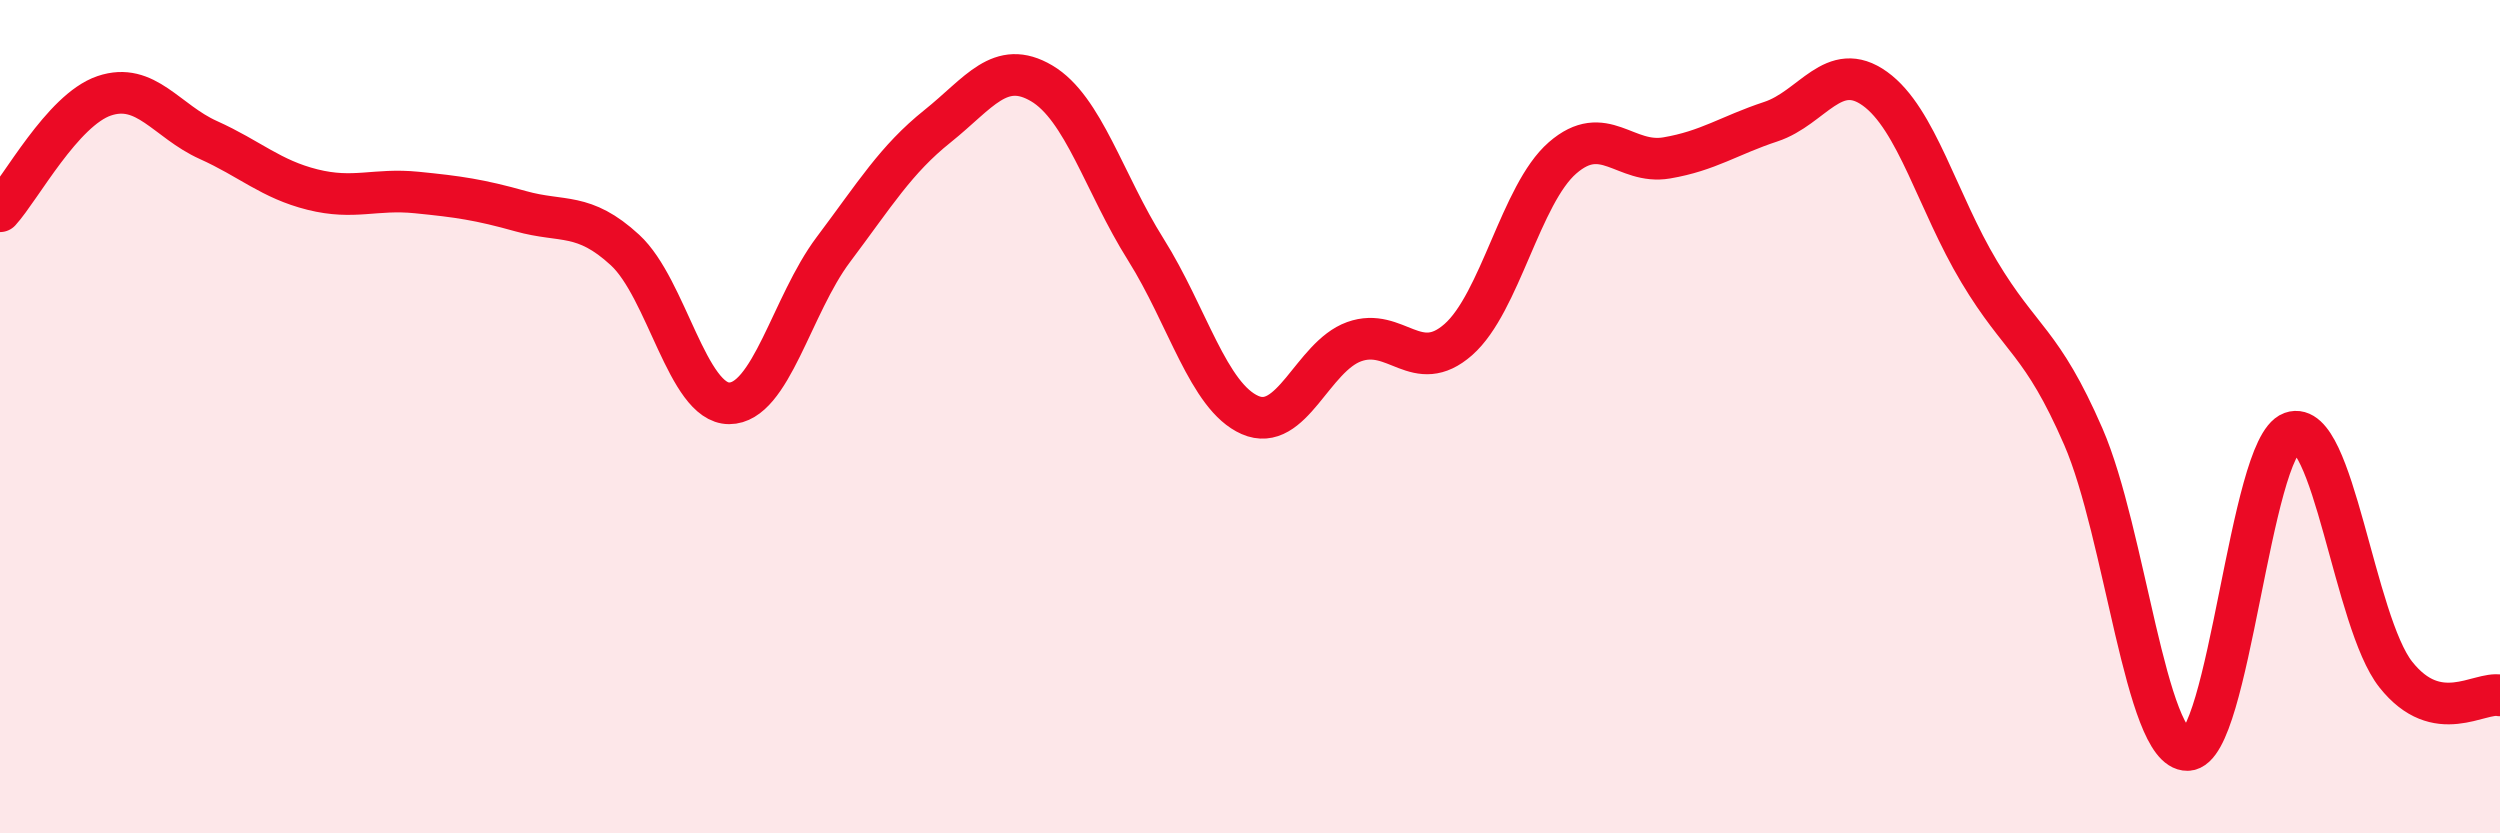 
    <svg width="60" height="20" viewBox="0 0 60 20" xmlns="http://www.w3.org/2000/svg">
      <path
        d="M 0,5.07 C 0.5,4.52 1.5,2.64 2.5,2.3 C 3.5,1.96 4,2.91 5,3.36 C 6,3.81 6.5,4.3 7.5,4.55 C 8.5,4.8 9,4.52 10,4.62 C 11,4.72 11.5,4.79 12.5,5.07 C 13.5,5.35 14,5.08 15,6 C 16,6.92 16.5,9.68 17.5,9.68 C 18.5,9.68 19,7.32 20,5.99 C 21,4.66 21.5,3.83 22.5,3.03 C 23.5,2.23 24,1.41 25,2 C 26,2.59 26.5,4.4 27.5,5.99 C 28.5,7.58 29,9.52 30,9.96 C 31,10.4 31.5,8.56 32.5,8.2 C 33.5,7.84 34,9.03 35,8.15 C 36,7.27 36.5,4.66 37.5,3.79 C 38.5,2.92 39,3.96 40,3.79 C 41,3.62 41.5,3.25 42.5,2.92 C 43.5,2.59 44,1.41 45,2.13 C 46,2.85 46.5,4.85 47.5,6.52 C 48.5,8.19 49,8.18 50,10.48 C 51,12.78 51.5,18.02 52.5,18 C 53.5,17.98 54,10.74 55,10.38 C 56,10.02 56.5,14.93 57.5,16.19 C 58.5,17.45 59.5,16.59 60,16.69L60 20L0 20Z"
        fill="#EB0A25"
        opacity="0.1"
        stroke-linecap="round"
        stroke-linejoin="round"
      />
      <path
        d="M 0,5.07 C 0.5,4.52 1.5,2.64 2.5,2.3 C 3.5,1.96 4,2.91 5,3.36 C 6,3.81 6.5,4.3 7.5,4.55 C 8.5,4.8 9,4.52 10,4.62 C 11,4.72 11.5,4.79 12.5,5.07 C 13.5,5.35 14,5.08 15,6 C 16,6.92 16.5,9.68 17.5,9.68 C 18.5,9.68 19,7.32 20,5.99 C 21,4.66 21.5,3.83 22.5,3.03 C 23.5,2.23 24,1.41 25,2 C 26,2.59 26.5,4.4 27.5,5.99 C 28.5,7.58 29,9.52 30,9.96 C 31,10.4 31.5,8.56 32.5,8.2 C 33.5,7.84 34,9.03 35,8.15 C 36,7.27 36.5,4.66 37.5,3.79 C 38.5,2.92 39,3.96 40,3.79 C 41,3.62 41.5,3.25 42.5,2.92 C 43.5,2.59 44,1.41 45,2.13 C 46,2.85 46.5,4.85 47.5,6.52 C 48.5,8.19 49,8.18 50,10.48 C 51,12.78 51.5,18.02 52.5,18 C 53.5,17.98 54,10.74 55,10.38 C 56,10.02 56.5,14.93 57.5,16.19 C 58.5,17.45 59.5,16.59 60,16.69"
        stroke="#EB0A25"
        stroke-width="1"
        fill="none"
        stroke-linecap="round"
        stroke-linejoin="round"
      />
    </svg>
  